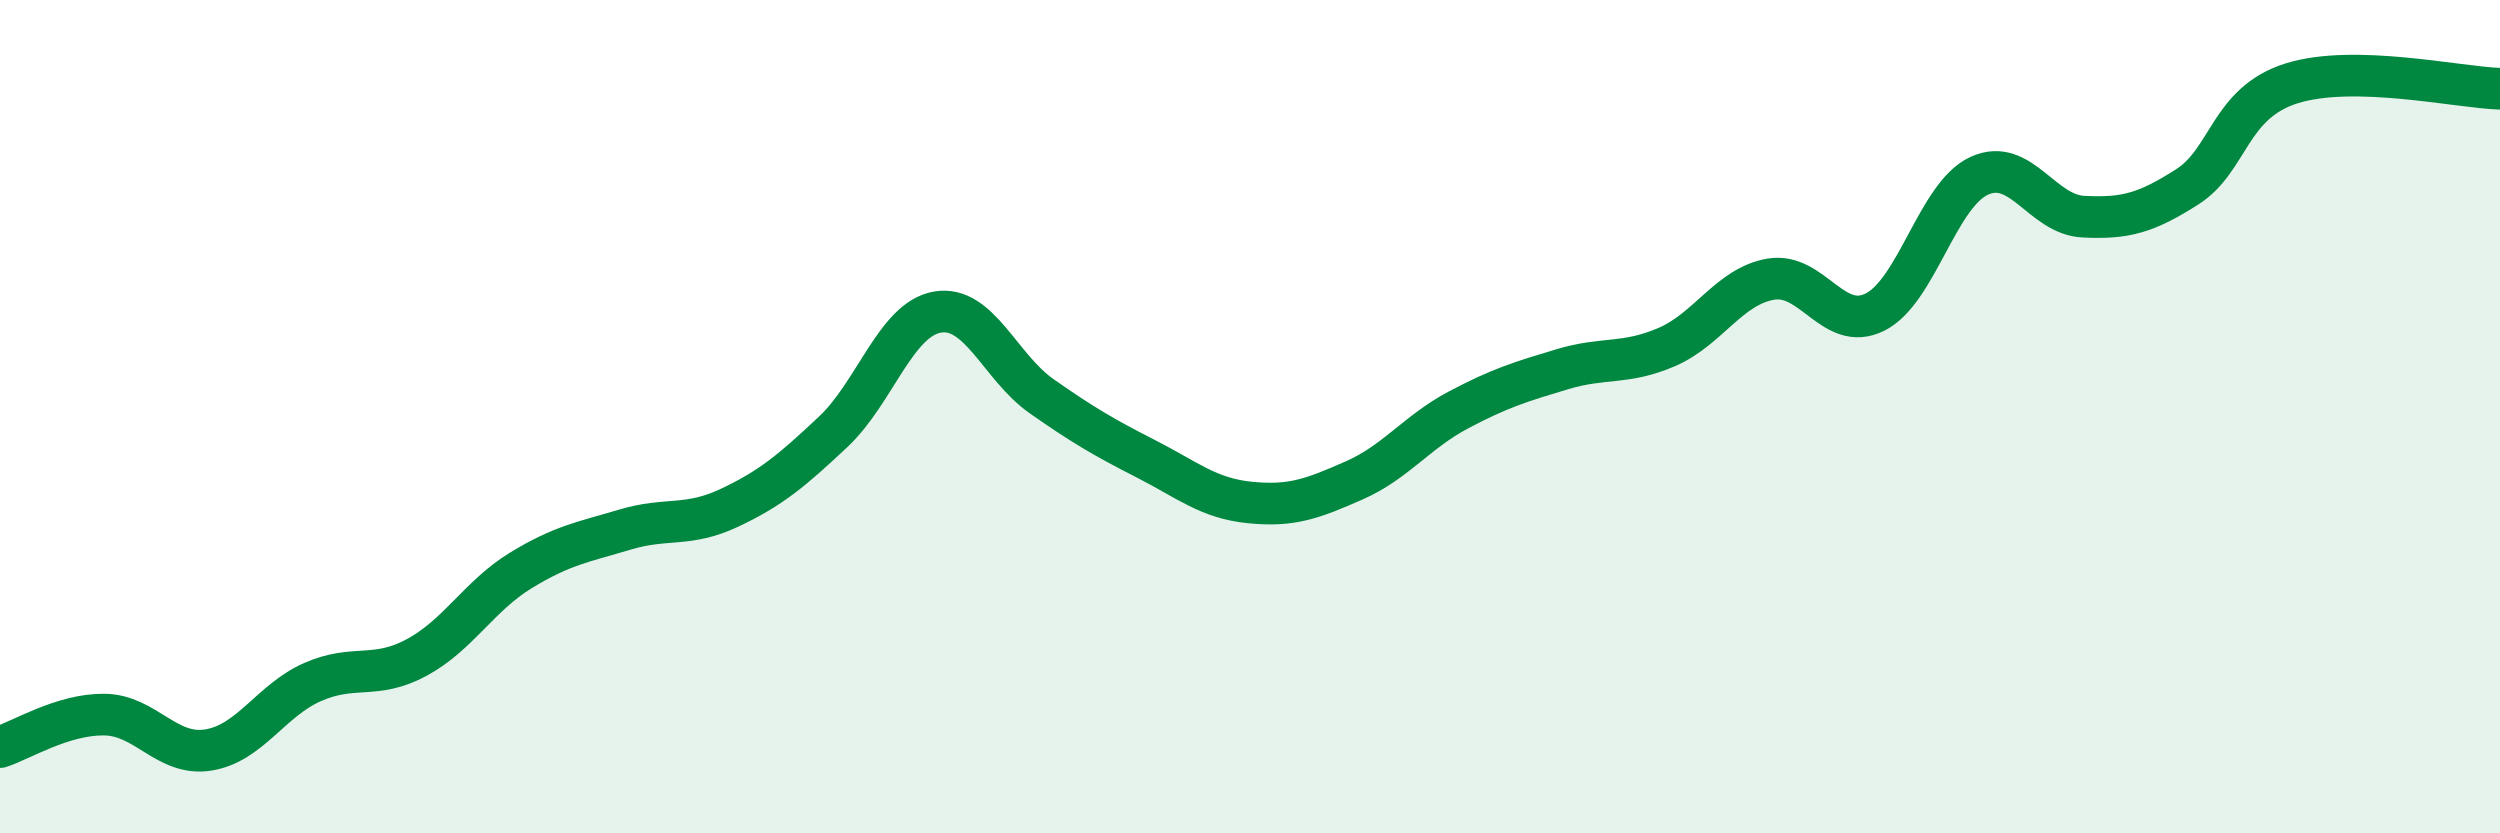 
    <svg width="60" height="20" viewBox="0 0 60 20" xmlns="http://www.w3.org/2000/svg">
      <path
        d="M 0,17.93 C 0.5,17.77 1.5,17.14 2.5,17.15 C 3.5,17.16 4,18.16 5,18 C 6,17.84 6.5,16.81 7.5,16.37 C 8.5,15.93 9,16.32 10,15.78 C 11,15.24 11.5,14.3 12.5,13.69 C 13.5,13.08 14,13.01 15,12.71 C 16,12.41 16.5,12.66 17.5,12.19 C 18.5,11.72 19,11.3 20,10.36 C 21,9.42 21.5,7.66 22.5,7.49 C 23.5,7.32 24,8.81 25,9.51 C 26,10.21 26.5,10.5 27.5,11.01 C 28.5,11.52 29,11.96 30,12.06 C 31,12.16 31.5,11.97 32.5,11.53 C 33.5,11.09 34,10.37 35,9.84 C 36,9.31 36.5,9.16 37.5,8.86 C 38.5,8.56 39,8.76 40,8.33 C 41,7.9 41.5,6.87 42.5,6.7 C 43.5,6.53 44,7.99 45,7.49 C 46,6.99 46.5,4.68 47.5,4.22 C 48.5,3.76 49,5.15 50,5.2 C 51,5.25 51.5,5.12 52.5,4.48 C 53.5,3.84 53.5,2.47 55,2 C 56.5,1.53 59,2.1 60,2.13L60 20L0 20Z"
        fill="#008740"
        opacity="0.1"
        stroke-linecap="round"
        stroke-linejoin="round"
      />
      <path
        d="M 0,17.93 C 0.5,17.77 1.5,17.14 2.5,17.15 C 3.5,17.16 4,18.16 5,18 C 6,17.84 6.5,16.81 7.5,16.37 C 8.5,15.93 9,16.32 10,15.78 C 11,15.24 11.5,14.3 12.5,13.69 C 13.5,13.08 14,13.01 15,12.71 C 16,12.41 16.5,12.66 17.5,12.19 C 18.5,11.72 19,11.3 20,10.36 C 21,9.42 21.5,7.66 22.5,7.49 C 23.5,7.32 24,8.81 25,9.51 C 26,10.21 26.5,10.5 27.5,11.01 C 28.5,11.52 29,11.96 30,12.06 C 31,12.16 31.5,11.97 32.5,11.53 C 33.5,11.09 34,10.37 35,9.84 C 36,9.31 36.5,9.16 37.5,8.86 C 38.5,8.56 39,8.76 40,8.33 C 41,7.9 41.5,6.87 42.5,6.7 C 43.5,6.53 44,7.99 45,7.49 C 46,6.99 46.5,4.68 47.5,4.22 C 48.5,3.76 49,5.15 50,5.2 C 51,5.25 51.5,5.12 52.5,4.48 C 53.5,3.84 53.5,2.47 55,2 C 56.5,1.53 59,2.1 60,2.13"
        stroke="#008740"
        stroke-width="1"
        fill="none"
        stroke-linecap="round"
        stroke-linejoin="round"
      />
    </svg>
  